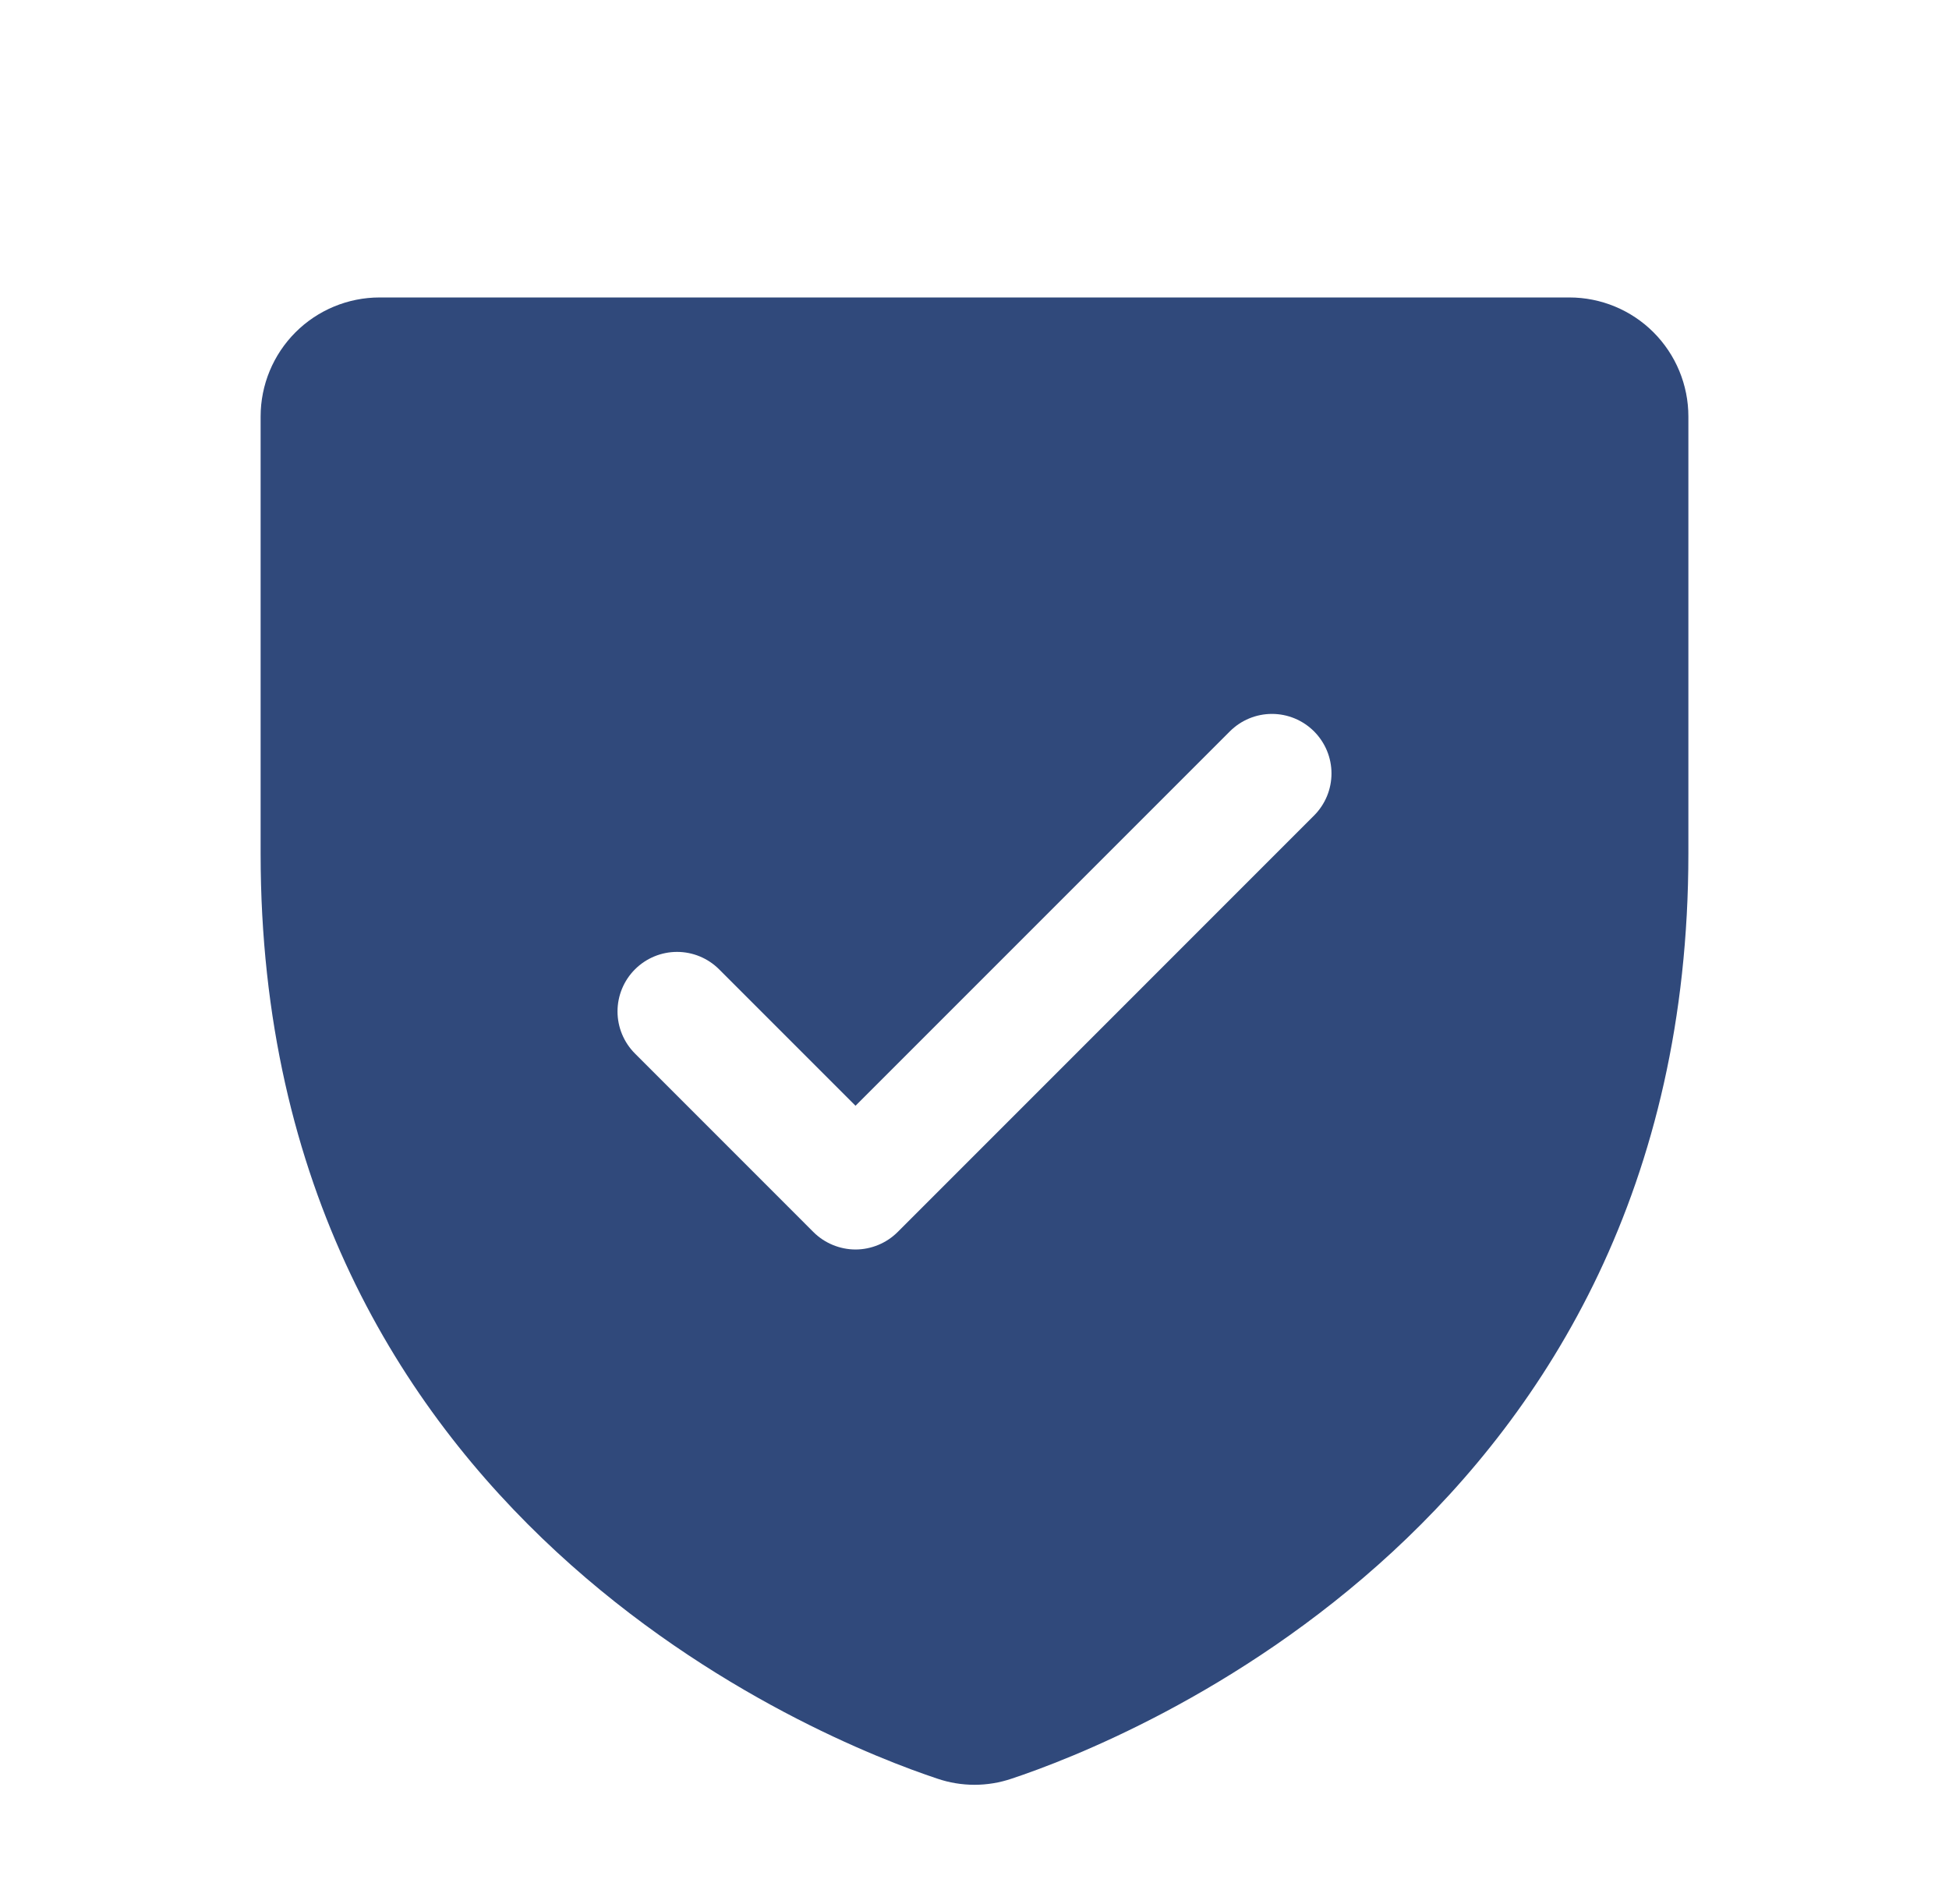 <svg width="43" height="42" viewBox="0 0 43 42" fill="none" xmlns="http://www.w3.org/2000/svg">
<g id="ShieldCheck">
<path id="Vector" d="M34.625 6.562L8.375 6.562C7.679 6.562 7.011 6.839 6.519 7.331C6.027 7.824 5.75 8.491 5.75 9.188L5.75 18.829C5.75 33.531 18.189 38.409 20.68 39.237C21.212 39.418 21.788 39.418 22.32 39.237C24.814 38.409 37.25 33.531 37.25 18.829L37.25 9.188C37.25 8.491 36.973 7.824 36.481 7.331C35.989 6.839 35.321 6.562 34.625 6.562ZM28.991 17.991L19.804 27.179C19.682 27.301 19.537 27.397 19.378 27.463C19.218 27.529 19.047 27.564 18.875 27.564C18.703 27.564 18.532 27.529 18.372 27.463C18.213 27.397 18.068 27.301 17.946 27.179L14.009 23.241C13.763 22.995 13.624 22.661 13.624 22.312C13.624 21.964 13.763 21.63 14.009 21.384C14.255 21.138 14.589 20.999 14.938 20.999C15.286 20.999 15.62 21.138 15.866 21.384L18.875 24.393L27.134 16.134C27.256 16.012 27.401 15.915 27.56 15.849C27.719 15.783 27.89 15.749 28.062 15.749C28.235 15.749 28.406 15.783 28.565 15.849C28.724 15.915 28.869 16.012 28.991 16.134C29.113 16.256 29.21 16.401 29.276 16.56C29.342 16.719 29.376 16.89 29.376 17.062C29.376 17.235 29.342 17.406 29.276 17.565C29.21 17.724 29.113 17.869 28.991 17.991Z" fill="#30497B"/>
</g>
</svg>
